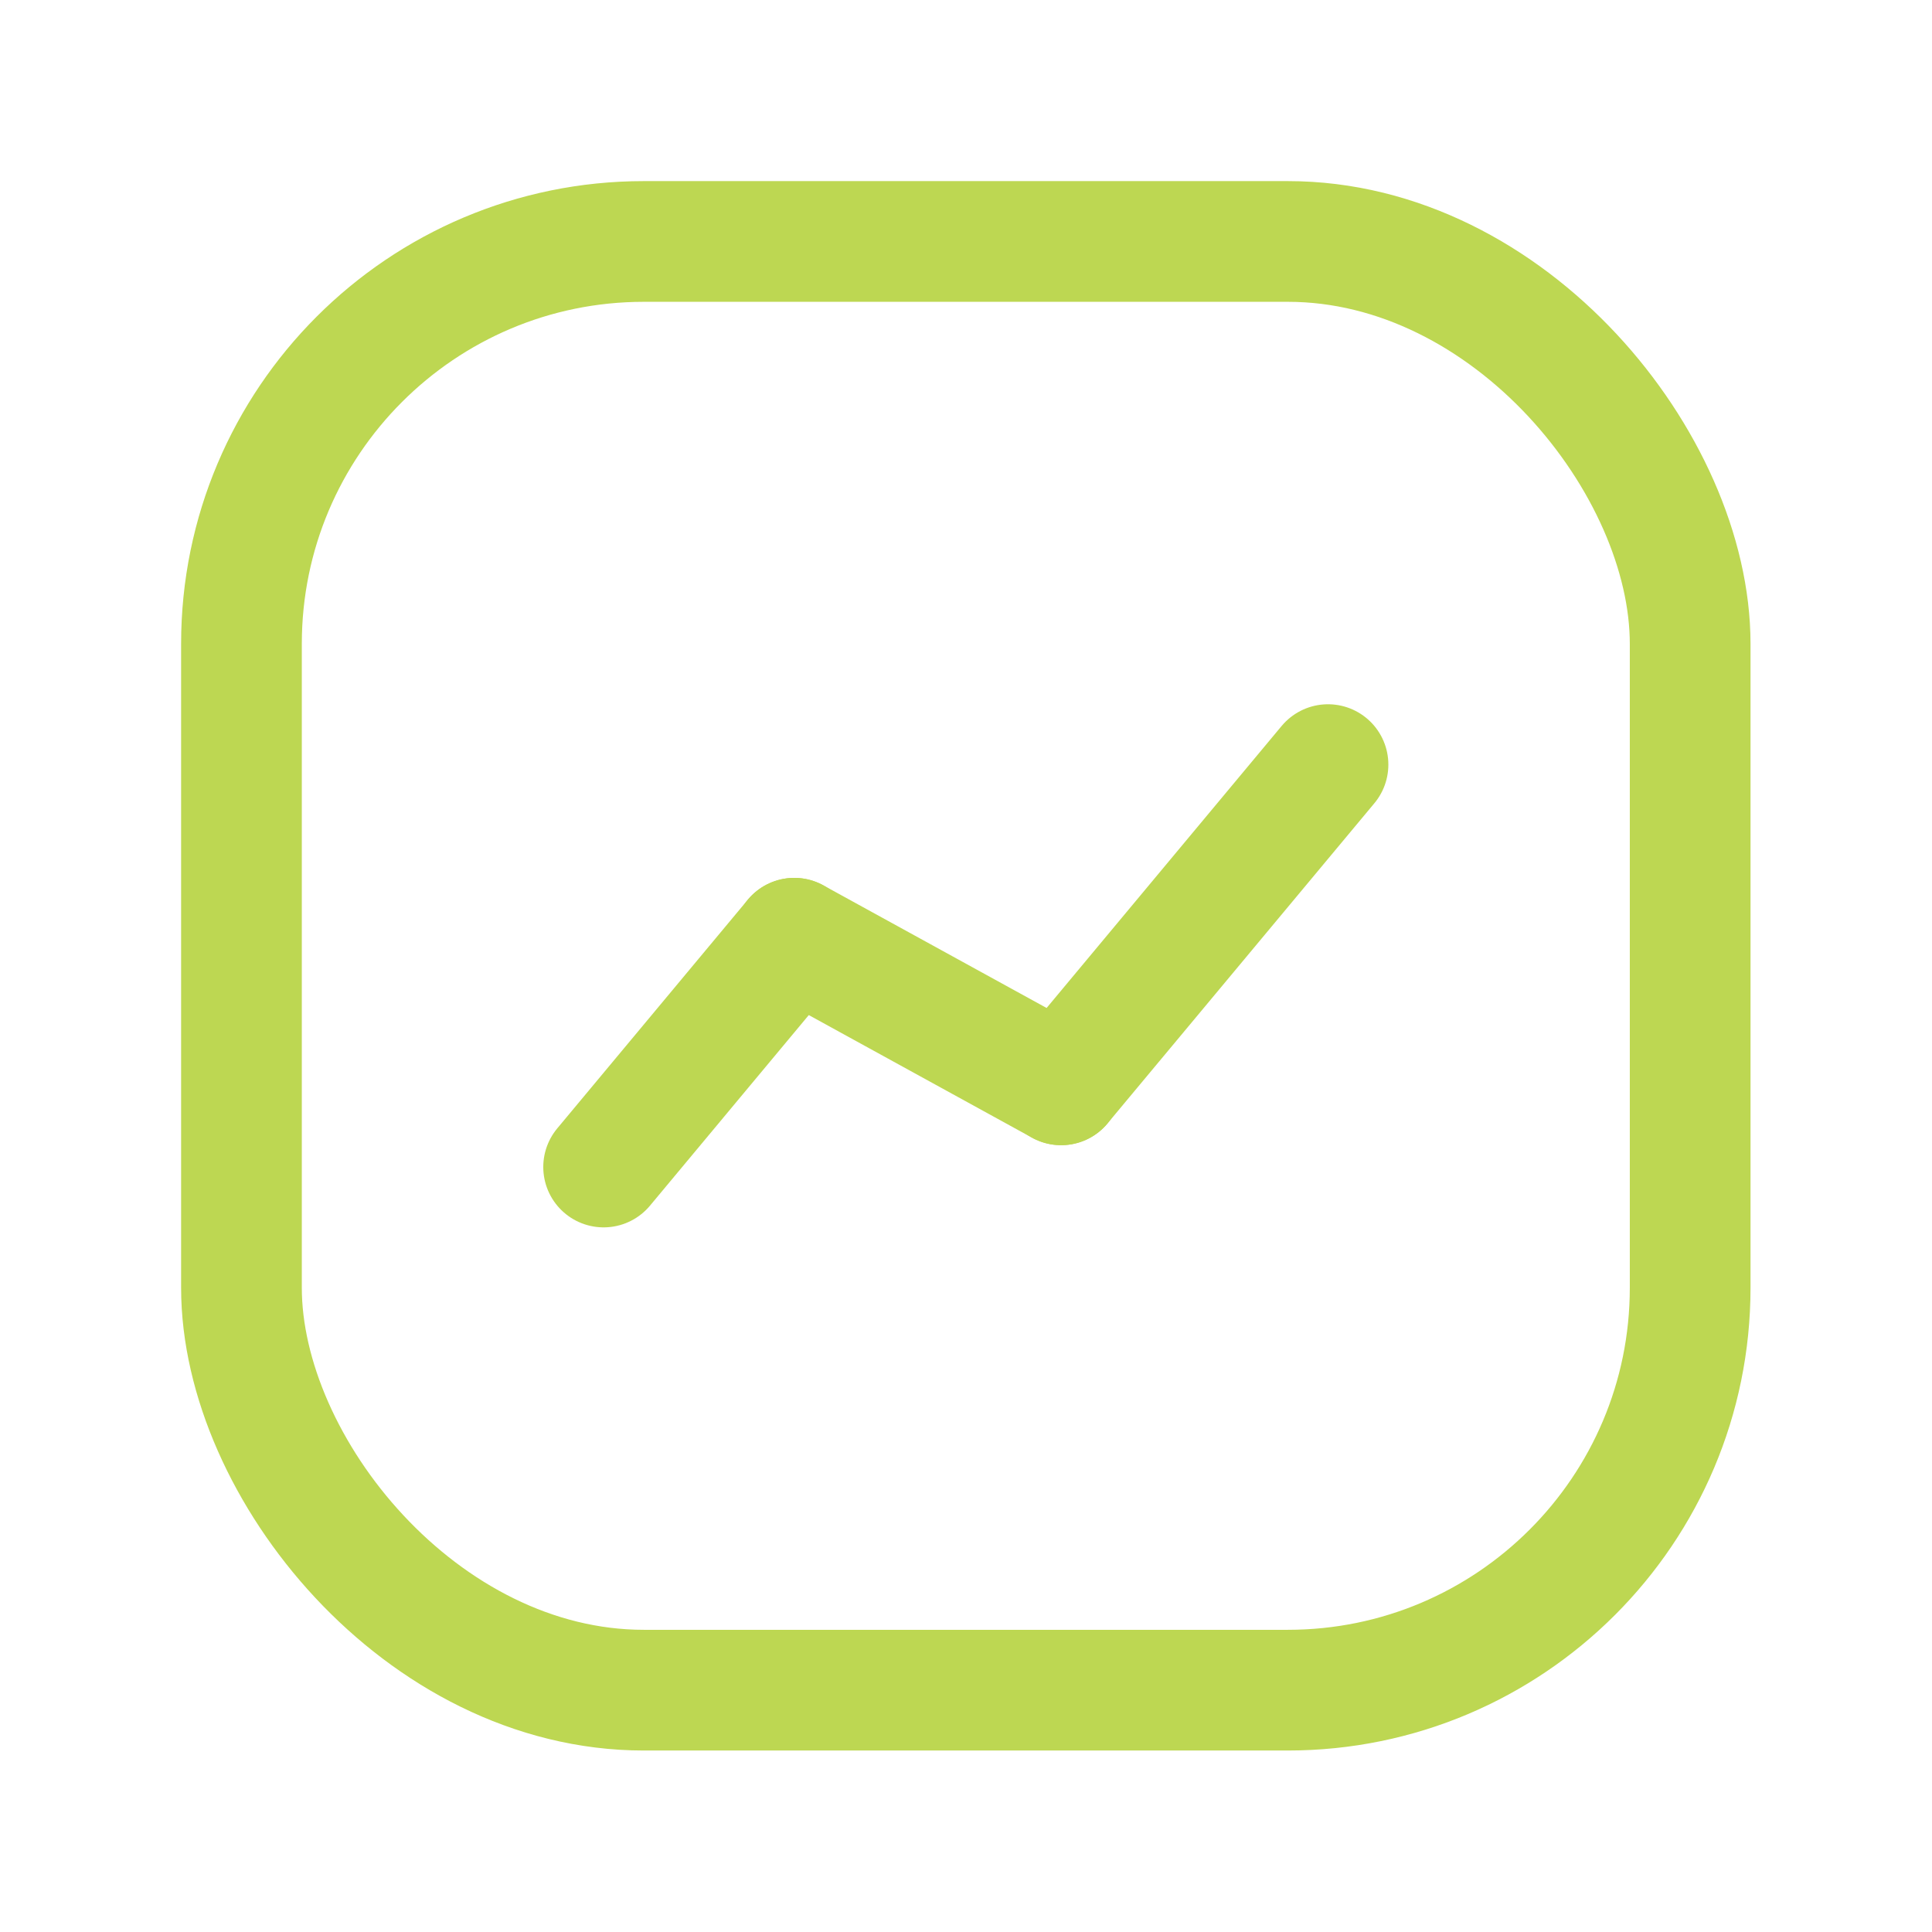<svg width="46" height="46" viewBox="0 0 46 46" fill="none" xmlns="http://www.w3.org/2000/svg">
<g id="Group">
<rect id="Rectangle" x="5.749" y="5.749" width="34.493" height="34.493" rx="9.581" stroke="#BDD752" stroke-width="2.874" stroke-linecap="round" stroke-linejoin="round"/>
<path id="Path" d="M18.911 22.339L14.372 27.786" stroke="#BDD752" stroke-width="2.874" stroke-linecap="round" stroke-linejoin="round"/>
<path id="Path_2" d="M25.265 25.829L18.911 22.339" stroke="#BDD752" stroke-width="2.874" stroke-linecap="round" stroke-linejoin="round"/>
<path id="Path_3" d="M31.619 18.205L25.265 25.829" stroke="#BDD752" stroke-width="2.874" stroke-linecap="round" stroke-linejoin="round"/>
</g>
</svg>
